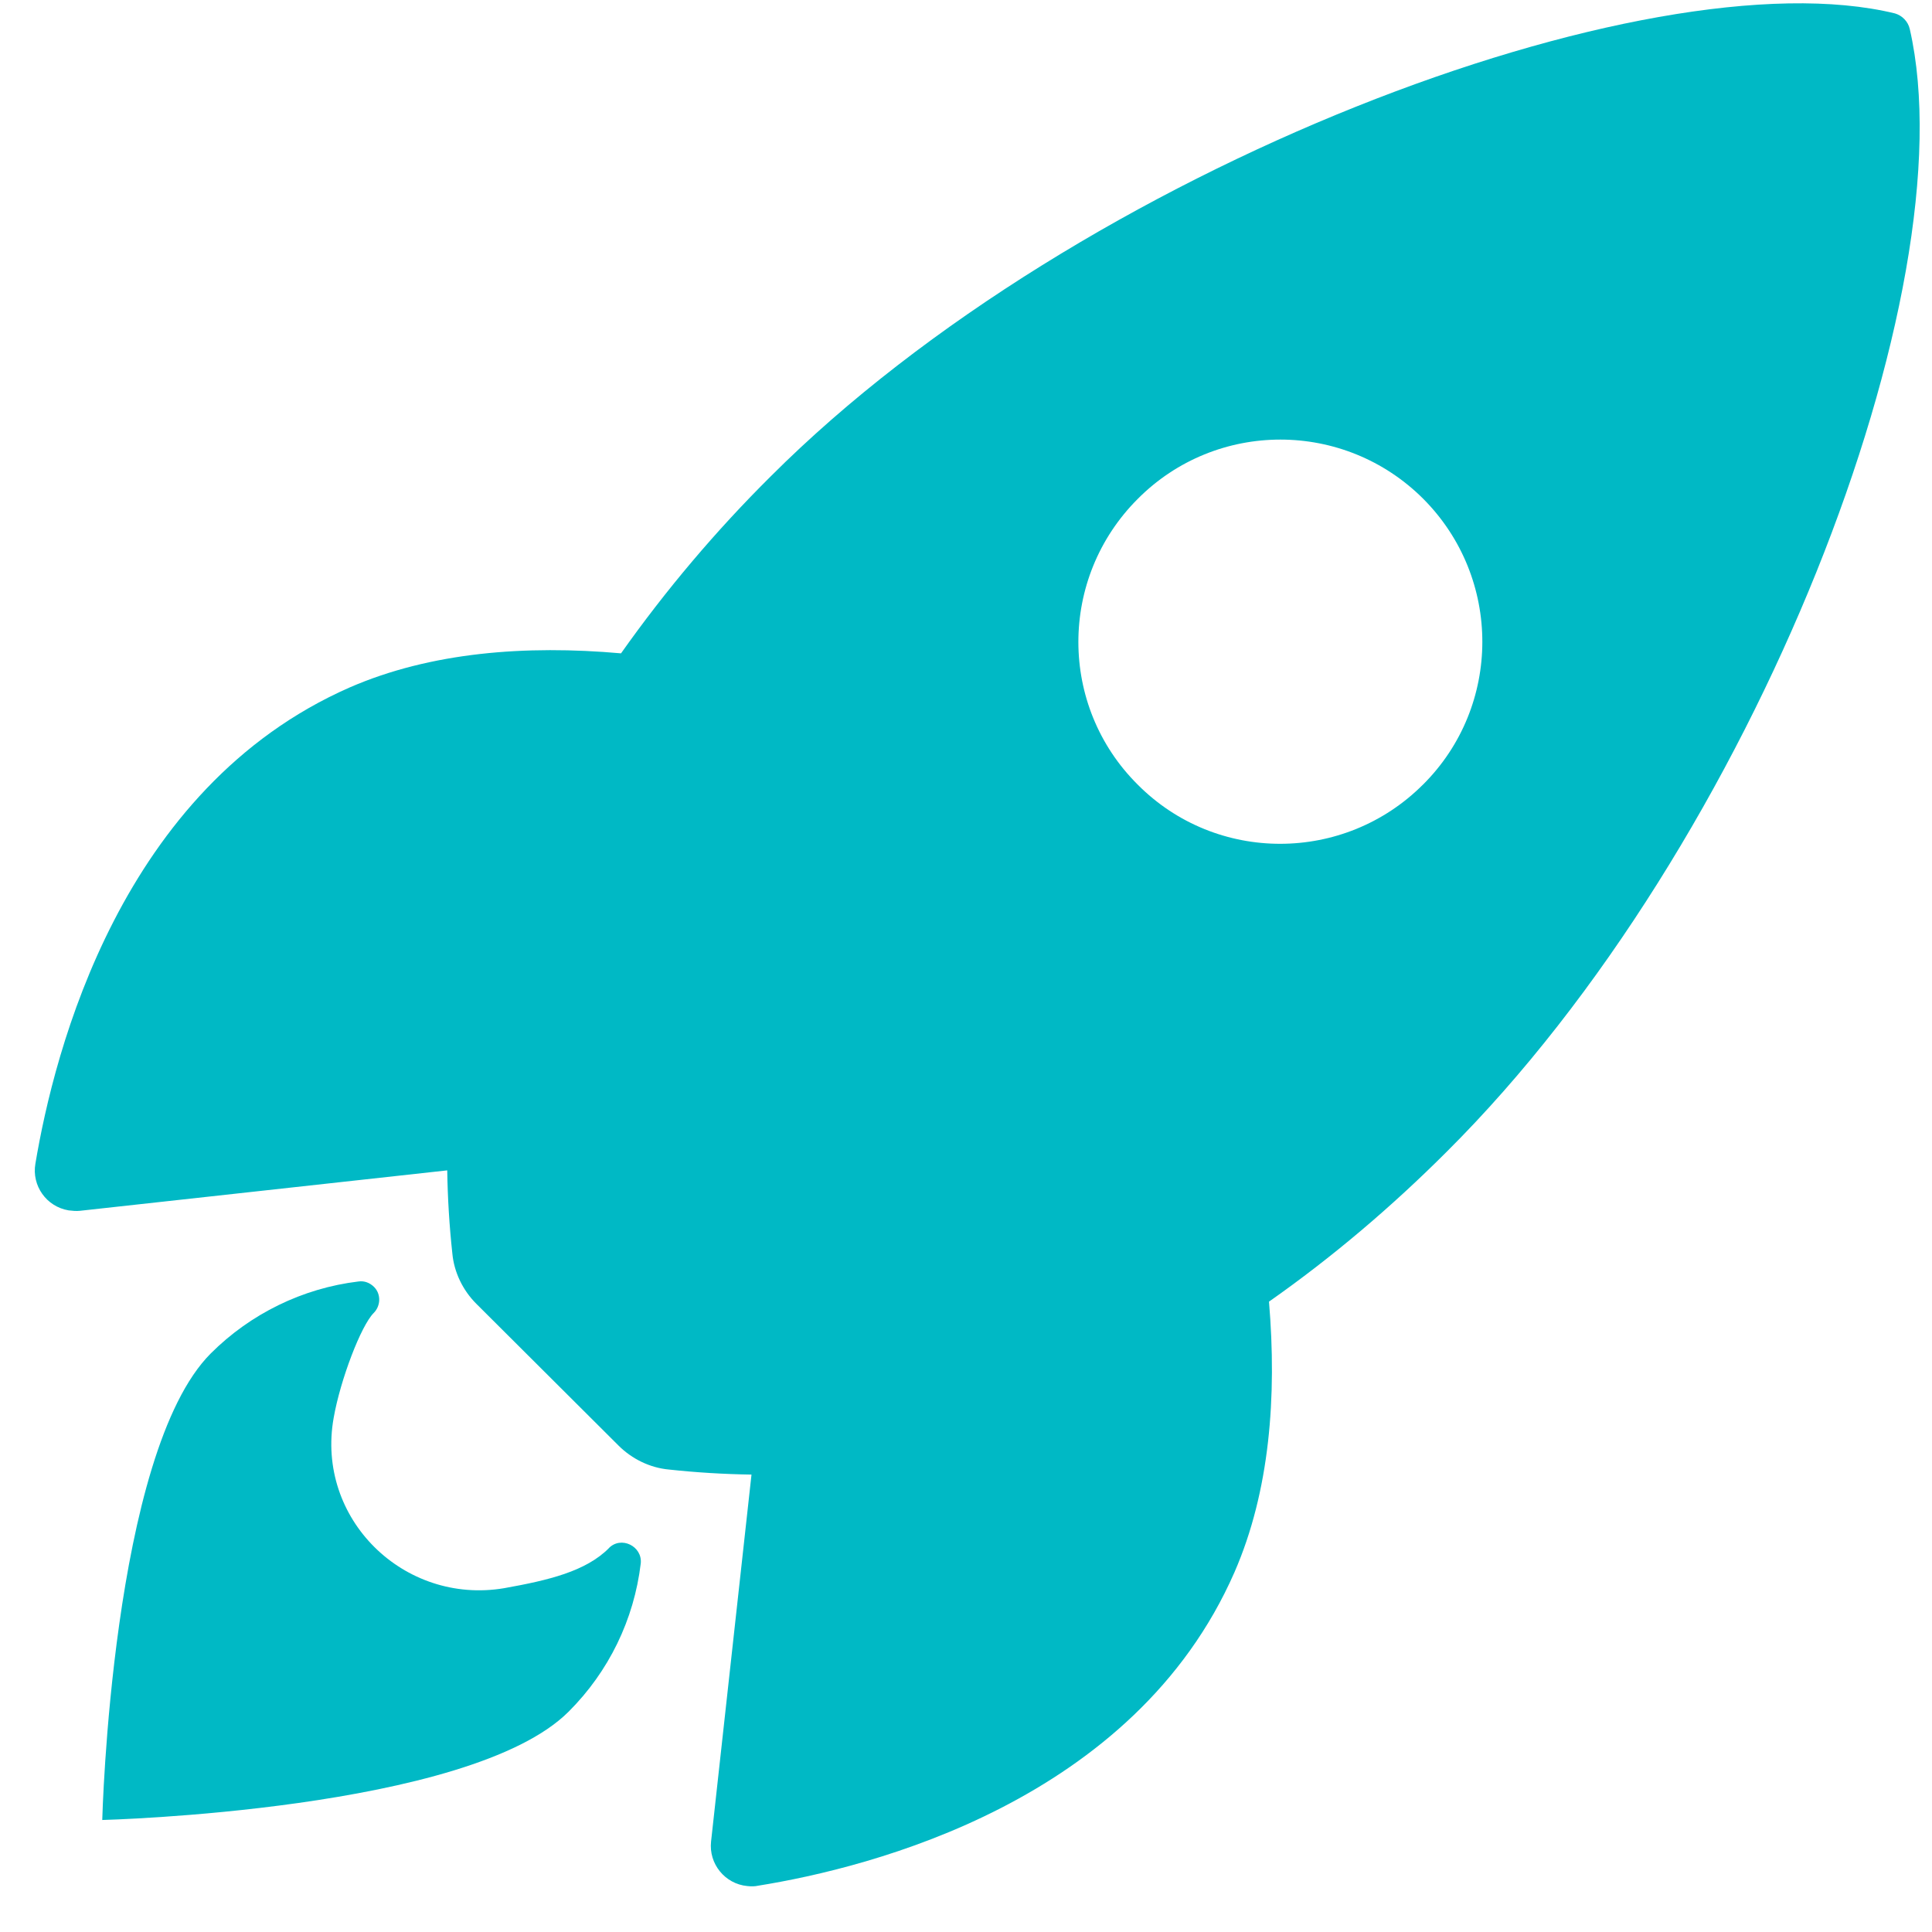 <svg width="41" height="41" viewBox="0 0 41 41" fill="none" xmlns="http://www.w3.org/2000/svg">
<path d="M40.528 0.616C40.492 0.455 40.367 0.33 40.215 0.285C34.983 -0.991 22.903 3.562 16.358 10.107C15.188 11.268 14.126 12.526 13.179 13.865C11.161 13.686 9.144 13.839 7.42 14.589C2.563 16.723 1.152 22.303 0.751 24.696C0.671 25.16 0.983 25.607 1.456 25.686C1.536 25.695 1.617 25.704 1.697 25.695L9.491 24.837C9.5 25.427 9.536 26.016 9.599 26.596C9.635 26.998 9.822 27.383 10.108 27.668L13.126 30.677C13.411 30.962 13.796 31.15 14.197 31.186C14.778 31.249 15.359 31.284 15.948 31.293L15.09 39.079C15.037 39.552 15.385 39.98 15.858 40.025C15.938 40.034 16.019 40.034 16.091 40.017C18.483 39.633 24.072 38.221 26.198 33.364C26.948 31.642 27.099 29.633 26.93 27.623C28.278 26.677 29.537 25.606 30.698 24.445C37.26 17.918 41.787 6.106 40.528 0.615V0.616ZM30.197 16.651C28.528 18.321 25.813 18.33 24.144 16.651C22.465 14.982 22.465 12.267 24.144 10.588C25.813 8.909 28.528 8.909 30.206 10.588C31.876 12.267 31.876 14.981 30.198 16.651H30.197ZM12.92 32.856C12.429 33.347 11.644 33.535 10.697 33.704C8.572 34.061 6.697 32.231 7.081 30.088C7.224 29.276 7.662 28.133 7.929 27.865C8.081 27.714 8.09 27.463 7.938 27.311C7.848 27.222 7.732 27.177 7.607 27.195C6.42 27.338 5.313 27.882 4.473 28.722C2.366 30.829 2.17 38.623 2.17 38.623C2.17 38.623 9.974 38.427 12.071 36.32C12.919 35.472 13.455 34.373 13.598 33.177C13.634 32.811 13.178 32.588 12.919 32.855L12.92 32.856Z" fill="#00B9C5"/>
</svg>
